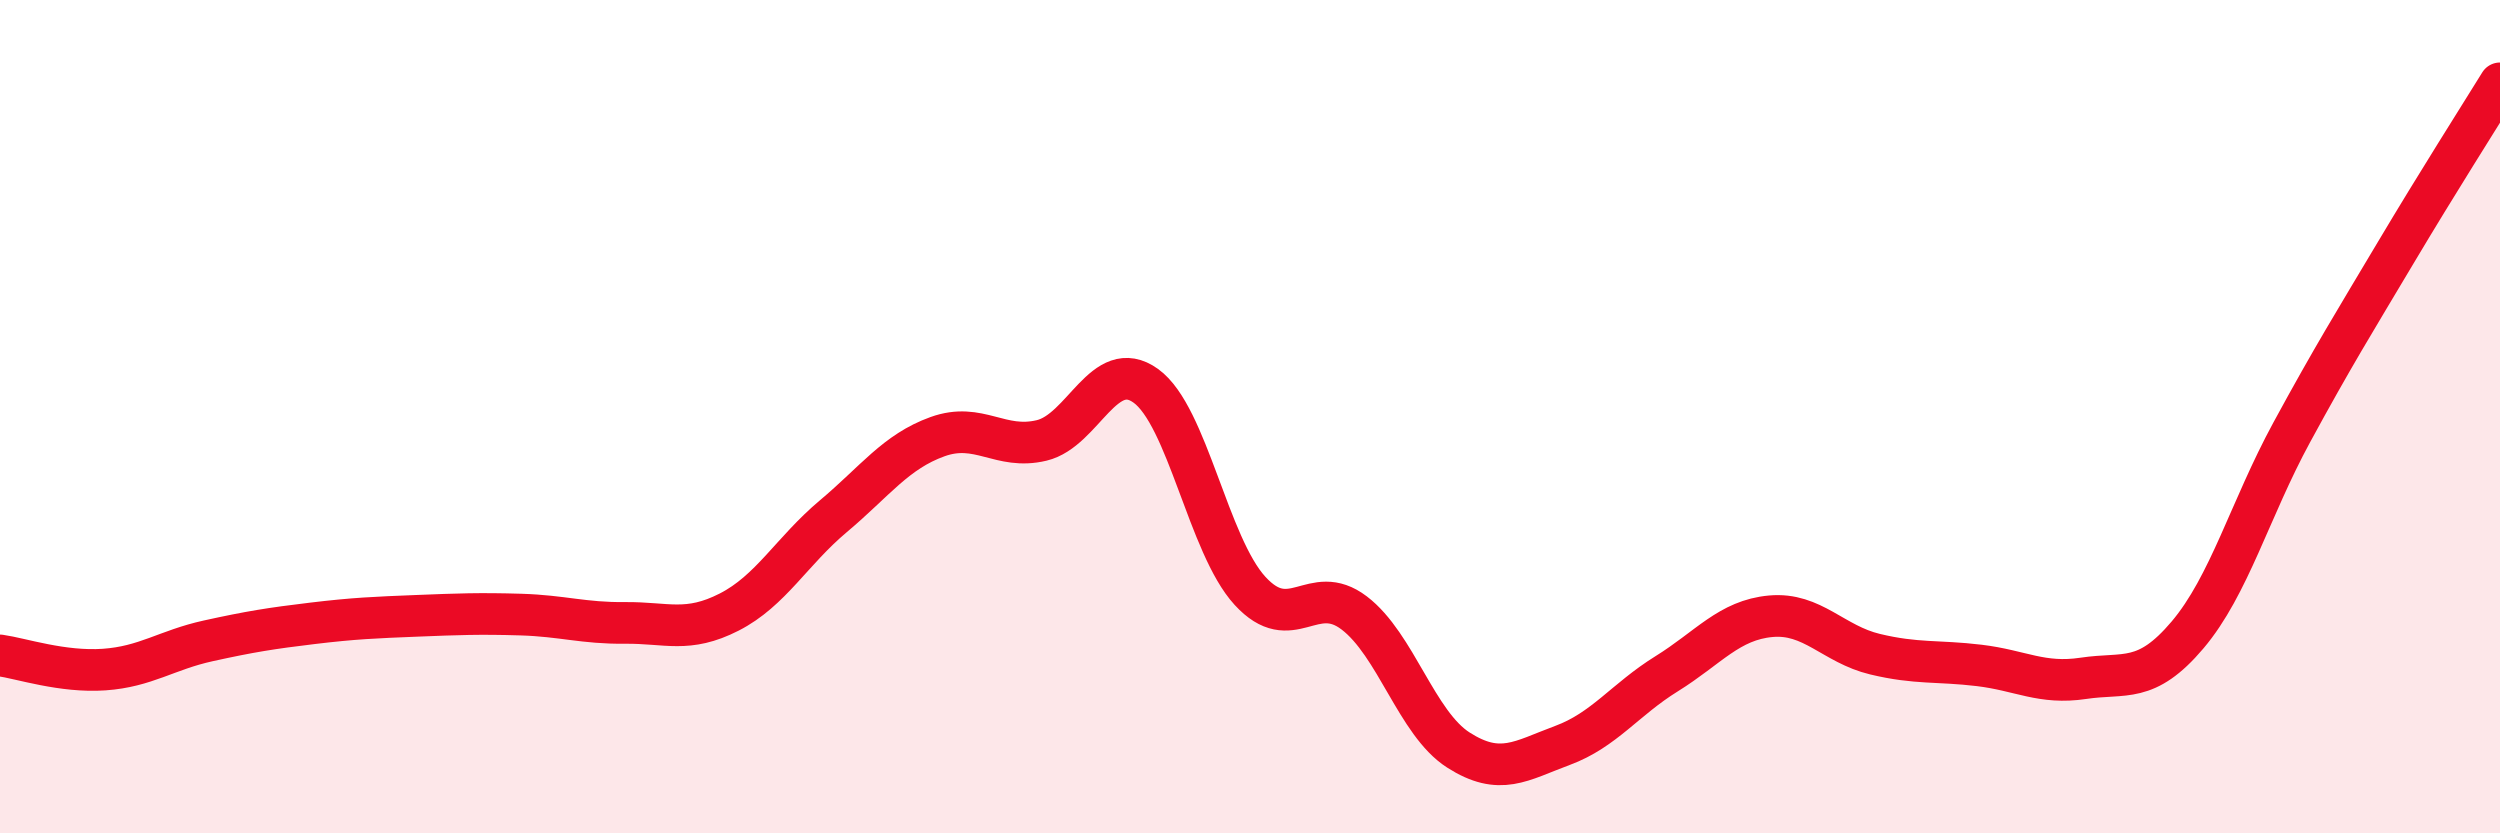 
    <svg width="60" height="20" viewBox="0 0 60 20" xmlns="http://www.w3.org/2000/svg">
      <path
        d="M 0,15.73 C 0.5,15.8 1.5,16.14 2.5,16.07 C 3.5,16 4,15.6 5,15.38 C 6,15.16 6.5,15.08 7.5,14.96 C 8.5,14.84 9,14.82 10,14.78 C 11,14.74 11.5,14.72 12.5,14.75 C 13.5,14.78 14,14.96 15,14.95 C 16,14.94 16.5,15.2 17.5,14.69 C 18.5,14.18 19,13.23 20,12.39 C 21,11.55 21.5,10.84 22.5,10.48 C 23.5,10.12 24,10.81 25,10.57 C 26,10.33 26.5,8.54 27.5,9.26 C 28.5,9.98 29,13.09 30,14.18 C 31,15.27 31.5,13.95 32.5,14.71 C 33.5,15.47 34,17.36 35,18 C 36,18.64 36.5,18.26 37.5,17.89 C 38.5,17.52 39,16.79 40,16.17 C 41,15.55 41.5,14.88 42.5,14.79 C 43.5,14.7 44,15.46 45,15.7 C 46,15.94 46.5,15.85 47.5,15.97 C 48.5,16.09 49,16.43 50,16.28 C 51,16.13 51.5,16.42 52.5,15.24 C 53.5,14.06 54,12.22 55,10.38 C 56,8.54 56.5,7.74 57.5,6.06 C 58.5,4.38 59.5,2.81 60,2L60 20L0 20Z"
        fill="#EB0A25"
        opacity="0.1"
        stroke-linecap="round"
        stroke-linejoin="round"
      />
      <path
        d="M 0,15.73 C 0.5,15.8 1.5,16.14 2.5,16.07 C 3.5,16 4,15.6 5,15.38 C 6,15.16 6.5,15.08 7.5,14.96 C 8.5,14.84 9,14.82 10,14.78 C 11,14.74 11.5,14.72 12.5,14.75 C 13.5,14.78 14,14.96 15,14.95 C 16,14.94 16.5,15.2 17.5,14.69 C 18.5,14.18 19,13.23 20,12.39 C 21,11.55 21.5,10.84 22.5,10.48 C 23.5,10.12 24,10.81 25,10.57 C 26,10.33 26.5,8.54 27.5,9.26 C 28.5,9.98 29,13.09 30,14.18 C 31,15.27 31.5,13.95 32.5,14.71 C 33.5,15.47 34,17.36 35,18 C 36,18.64 36.5,18.26 37.5,17.89 C 38.5,17.52 39,16.79 40,16.17 C 41,15.55 41.5,14.88 42.5,14.79 C 43.5,14.7 44,15.46 45,15.7 C 46,15.94 46.5,15.85 47.5,15.97 C 48.5,16.09 49,16.43 50,16.28 C 51,16.13 51.5,16.42 52.5,15.24 C 53.5,14.06 54,12.22 55,10.38 C 56,8.54 56.5,7.74 57.5,6.06 C 58.5,4.38 59.5,2.81 60,2"
        stroke="#EB0A25"
        stroke-width="1"
        fill="none"
        stroke-linecap="round"
        stroke-linejoin="round"
      />
    </svg>
  